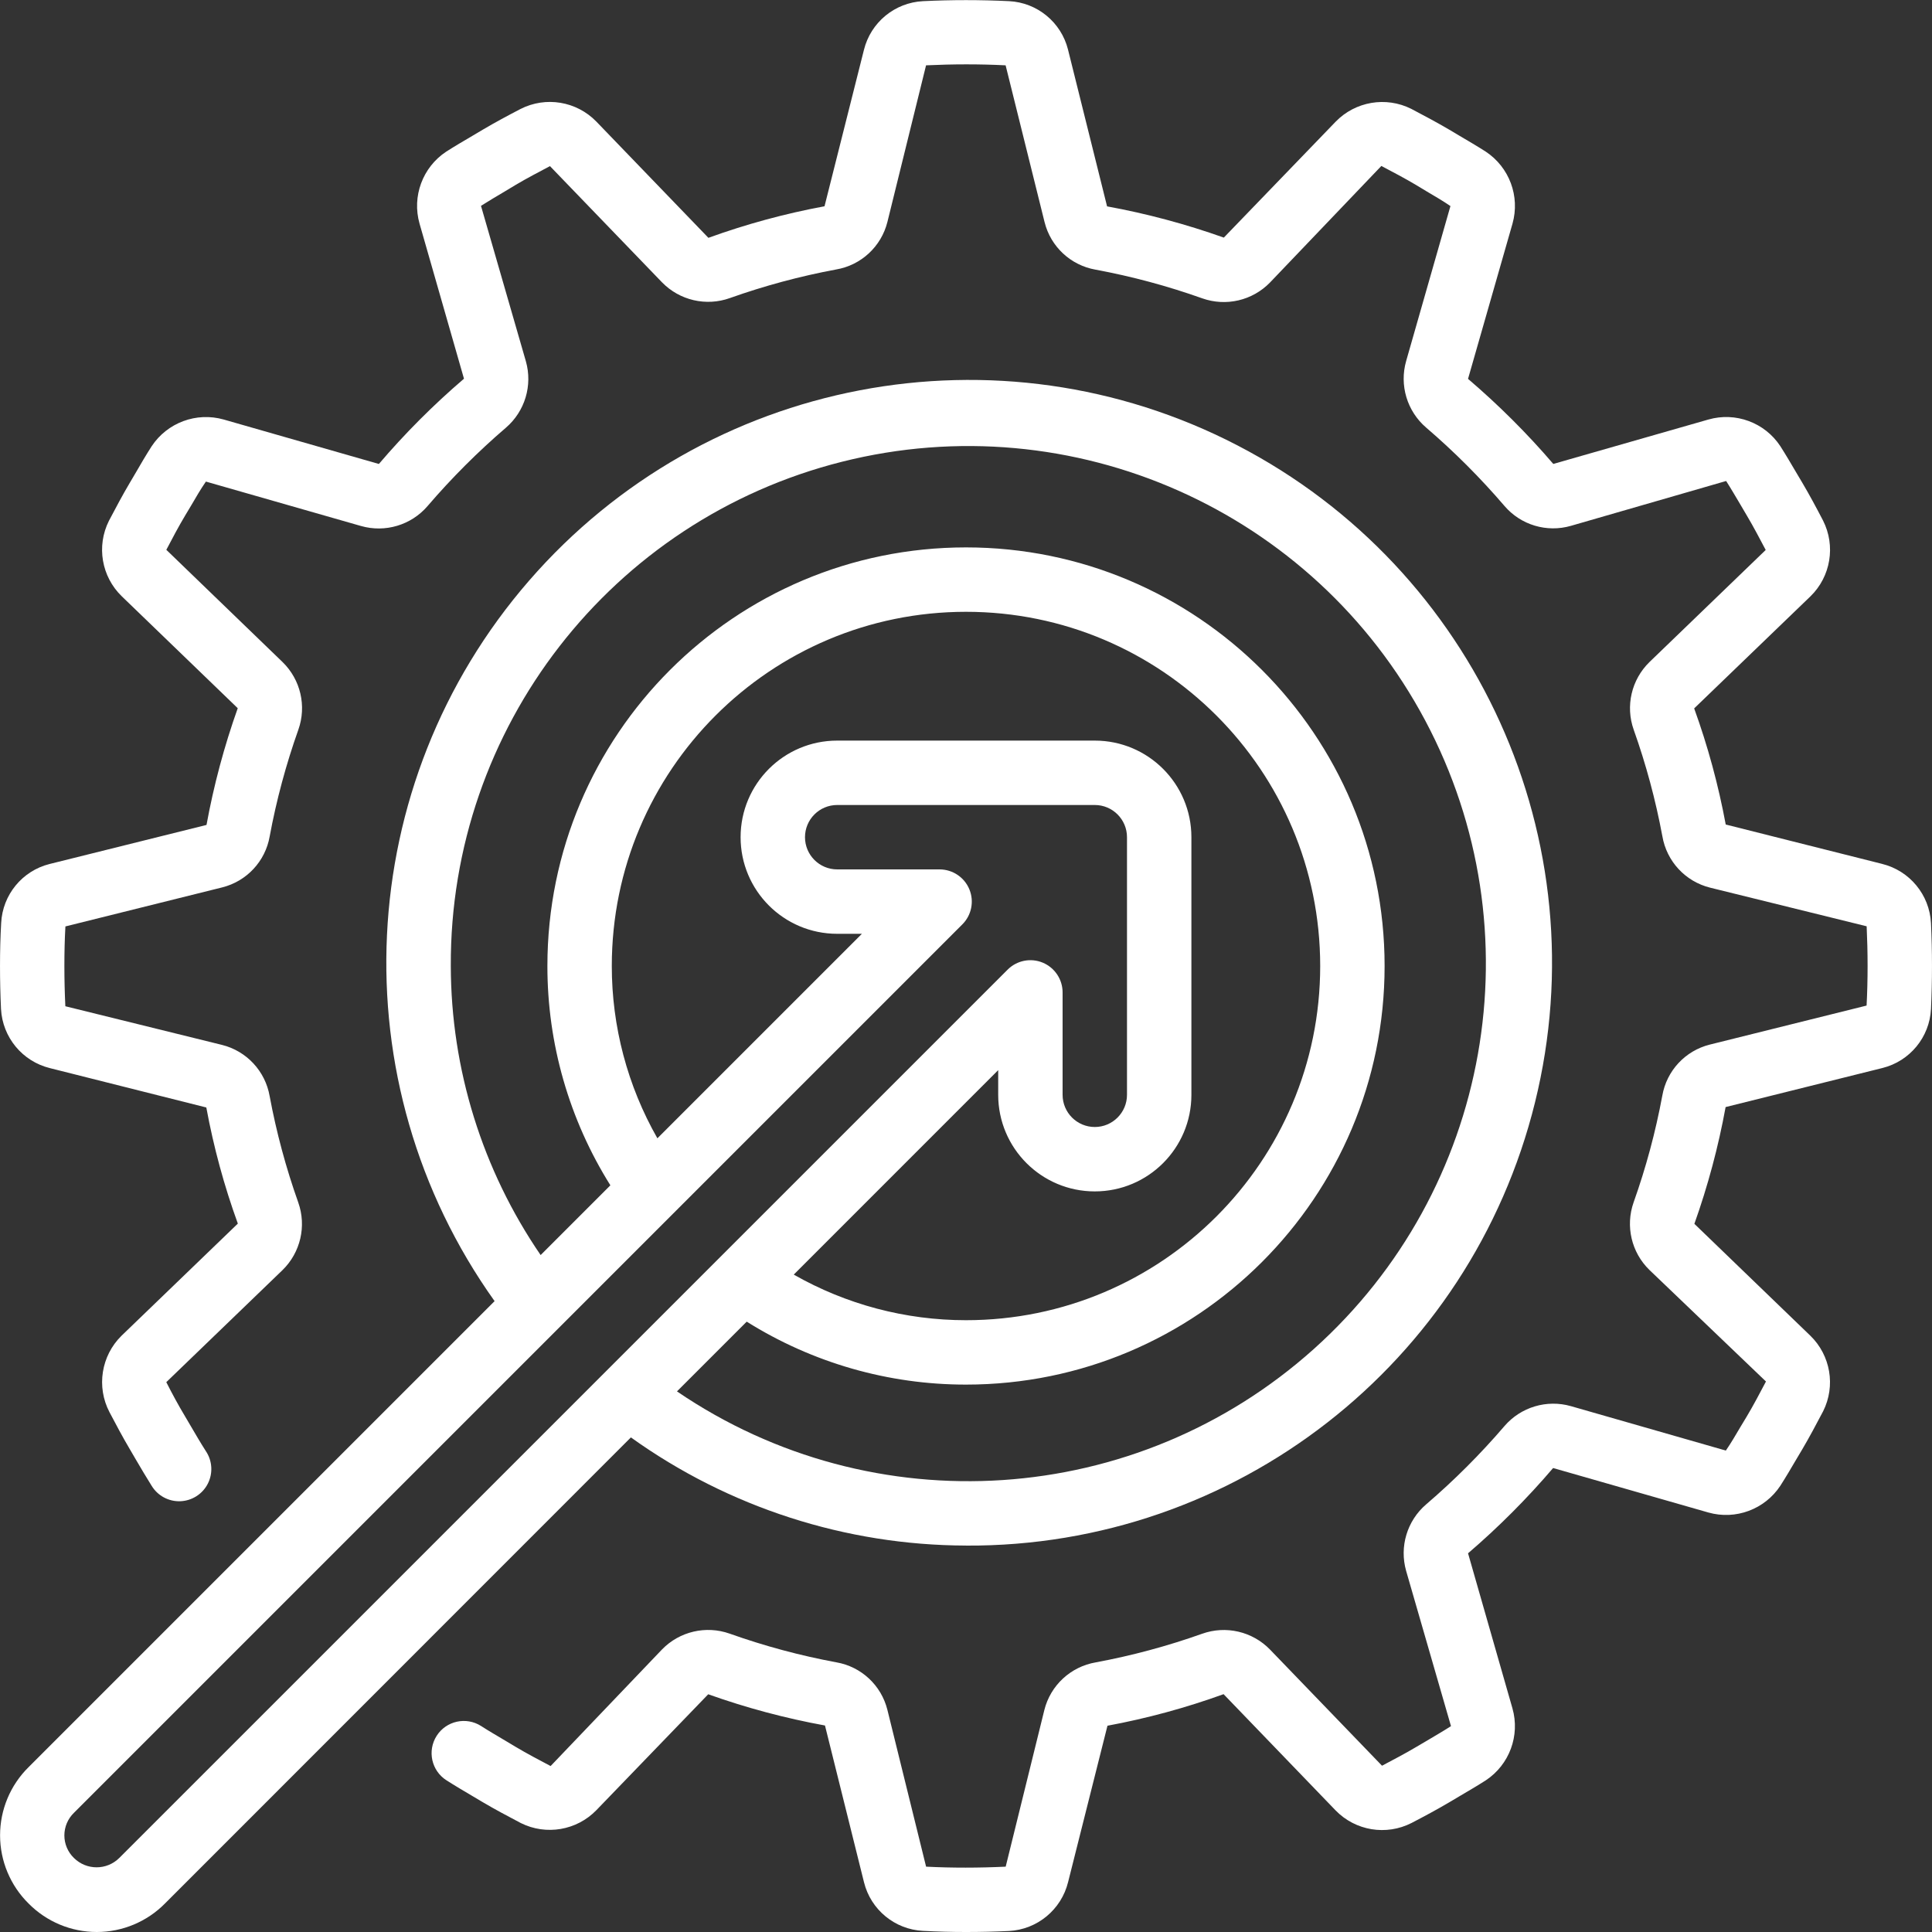 <?xml version="1.0"?>
<svg xmlns="http://www.w3.org/2000/svg" height="512px" viewBox="0 0 60 60" width="512px"><rect x="0" y="0" width="60" height="60" fill="#333333" stroke="none"/><g id="041---Improved-Process"><path id="Path" d="m58.451 26.829-4.857-1.223c-.228-1.227-.555-2.433-.98-3.606l3.612-3.481c.631-.615.788-1.569.389-2.355-.208-.4-.417-.79-.645-1.176l-.19-.32c-.16-.272-.318-.542-.491-.813-.484-.734-1.389-1.068-2.234-.826l-4.816 1.379c-.813-.948-1.698-1.831-2.648-2.642l1.381-4.821c.239-.848-.098-1.753-.834-2.238-.264-.169-.534-.327-.806-.487l-.321-.191c-.385-.227-.78-.436-1.186-.65-.785-.391-1.734-.229-2.345.4l-3.473 3.6c-1.181-.42-2.393-.745-3.626-.97l-1.214-4.873c-.214-.847-.956-1.456-1.829-1.5-.893-.043-1.787-.043-2.672 0-.879.044-1.625.659-1.836 1.513l-1.224 4.857c-1.227.227-2.433.555-3.606.98l-3.482-3.612c-.615-.631-1.569-.789-2.354-.389-.4.208-.79.417-1.176.645l-.323.192c-.27.158-.539.316-.81.489-.732.485-1.066 1.389-.826 2.234l1.38 4.816c-.949.812-1.833 1.698-2.643 2.648l-4.821-1.381c-.848-.239-1.752.098-2.237.833-.175.274-.339.552-.5.832l-.174.295c-.225.379-.43.766-.651 1.185-.394.786-.232 1.736.4 2.347l3.6 3.474c-.42 1.18-.745 2.393-.97 3.625l-4.877 1.214c-.848.214-1.456.957-1.5 1.83-.026.445-.036.892-.036 1.337s.01.892.031 1.336c.047.879.663 1.624 1.517 1.835l4.859 1.223c.226 1.227.553 2.433.979 3.606l-3.611 3.481c-.634.623-.787 1.588-.375 2.376.205.389.41.776.634 1.154l.175.3c.164.28.328.558.5.832.189.31.53.493.892.479s.689-.223.853-.546c.164-.323.141-.71-.062-1.011-.161-.251-.311-.508-.462-.767l-.18-.306c-.208-.347-.4-.7-.586-1.068l3.61-3.481c.558-.545.749-1.365.488-2.1-.382-1.075-.679-2.178-.888-3.3-.135-.778-.716-1.403-1.482-1.593l-4.863-1.2c-.02-.419-.03-.835-.03-1.25 0-.414.009-.829.032-1.229l4.868-1.212c.762-.19 1.341-.811 1.476-1.585.209-1.126.507-2.233.89-3.312.261-.735.07-1.555-.489-2.1l-3.611-3.487c.188-.358.376-.716.584-1.064l.18-.3c.151-.259.3-.516.465-.755l4.816 1.379c.751.215 1.559-.026 2.068-.619.748-.872 1.562-1.686 2.434-2.434.59-.508.832-1.313.619-2.062l-1.394-4.827c.243-.155.491-.3.74-.448l.332-.2c.356-.212.721-.4 1.07-.586l3.48 3.609c.546.561 1.37.753 2.107.489 1.075-.382 2.178-.679 3.3-.888.777-.132 1.402-.712 1.593-1.477l1.2-4.863c.828-.039 1.669-.041 2.471 0l1.21 4.871c.19.762.811 1.34 1.585 1.475 1.126.209 2.234.507 3.313.891.736.26 1.556.069 2.1-.49l3.461-3.622c.365.193.73.384 1.084.595l.331.2c.25.147.5.293.73.451l-1.375 4.811c-.215.751.027 1.558.619 2.067.872.748 1.686 1.562 2.434 2.435.507.592 1.313.834 2.062.618l4.822-1.393c.156.244.3.493.449.743l.194.33c.212.355.4.72.586 1.069l-3.609 3.48c-.561.546-.753 1.37-.489 2.107.382 1.075.679 2.178.888 3.3.132.781.714 1.409 1.482 1.6l4.863 1.2c.019.408.029.819.029 1.233s-.01.828-.031 1.229l-4.869 1.212c-.762.19-1.34.811-1.475 1.585-.209 1.126-.507 2.234-.891 3.313-.26.736-.069 1.556.49 2.1l3.62 3.465c-.193.365-.384.73-.595 1.084l-.2.331c-.147.25-.293.5-.451.73l-4.809-1.379c-.751-.215-1.558.027-2.067.619-.748.872-1.562 1.686-2.435 2.434-.59.508-.831 1.313-.618 2.062l1.393 4.822c-.244.156-.493.3-.743.449l-.33.194c-.355.212-.72.4-1.069.586l-3.48-3.609c-.546-.561-1.37-.753-2.107-.489-1.075.382-2.178.679-3.3.888-.781.132-1.409.714-1.6 1.482l-1.2 4.863c-.828.039-1.668.041-2.472 0l-1.202-4.871c-.19-.762-.811-1.341-1.585-1.475-1.126-.209-2.234-.507-3.313-.891-.736-.26-1.556-.069-2.1.49l-3.461 3.622c-.365-.193-.73-.384-1.084-.595l-.334-.2c-.249-.148-.5-.293-.74-.448-.466-.297-1.084-.161-1.381.305s-.161 1.084.305 1.381c.264.169.533.327.8.485l.325.193c.384.227.779.436 1.185.65.785.391 1.734.229 2.345-.4l3.474-3.6c1.18.421 2.393.745 3.626.97l1.213 4.873c.212.849.955 1.46 1.829 1.505.445.023.891.035 1.337.035s.892-.01 1.334-.031c.88-.046 1.626-.663 1.837-1.518l1.223-4.857c1.227-.228 2.433-.555 3.606-.98l3.481 3.612c.615.631 1.569.789 2.355.389.4-.208.79-.417 1.176-.645l.32-.19c.272-.16.542-.318.813-.491.732-.486 1.066-1.389.826-2.234l-1.379-4.816c.948-.813 1.831-1.698 2.642-2.648l4.821 1.381c.848.24 1.754-.098 2.238-.834.169-.264.327-.534.487-.806l.191-.321c.227-.385.436-.78.65-1.186.392-.785.23-1.734-.4-2.345l-3.6-3.473c.42-1.181.745-2.393.97-3.626l4.873-1.214c.849-.213 1.46-.955 1.505-1.829.021-.445.031-.893.031-1.338s-.01-.893-.031-1.334c-.046-.88-.663-1.626-1.518-1.837z" fill="#FFFFFF"/><path id="Shape" d="m30 48c8.363.045 15.667-5.645 17.671-13.764s-1.817-16.554-9.241-20.404c-7.424-3.85-16.519-2.113-22.001 4.203s-5.924 15.564-1.069 22.373l-14.471 14.471c-.568.559-.887 1.323-.887 2.119s.32 1.56.887 2.119c.559.565 1.321.883 2.116.883s1.557-.318 2.116-.883l14.472-14.477c3.035 2.175 6.672 3.349 10.406 3.359zm-16-18c-.033-7.393 4.98-13.855 12.149-15.66 7.169-1.805 14.645 1.514 18.115 8.041s2.041 14.581-3.464 19.515c-5.505 4.934-13.666 5.477-19.776 1.315l2.166-2.166c2.041 1.279 4.401 1.957 6.81 1.955 7.18 0 13-5.82 13-13s-5.82-13-13-13-13 5.82-13 13c-.002 2.409.676 4.77 1.956 6.811l-2.166 2.166c-1.811-2.644-2.784-5.772-2.79-8.977zm20 7c1.657 0 3-1.343 3-3v-8c0-1.657-1.343-3-3-3h-8c-1.657 0-3 1.343-3 3 0 1.657 1.343 3 3 3h.767l-6.351 6.351c-.929-1.63-1.417-3.475-1.416-5.351 0-6.075 4.925-11 11-11 6.075 0 11 4.925 11 11 0 6.075-4.925 11-11 11-1.876.001-3.719-.487-5.349-1.416l6.349-6.35-0.0.766c0 1.657 1.343 3 3 3zm-30.295 20.7c-.39.388-1.02.388-1.41 0-.189-.184-.296-.436-.296-.7s.107-.516.296-.7l27.589-27.59c.288-.285.375-.716.221-1.09-.154-.375-.519-.619-.924-.62h-3.181c-.552 0-1-.448-1-1s.448-1 1-1h8c.552 0 1 .448 1 1v8c0 .552-.448 1-1 1s-1-.448-1-1v-3.18c-0-.404-.244-.769-.617-.924-.374-.155-.804-.069-1.09.217z" fill="#FFFFFF"/></g></svg>
